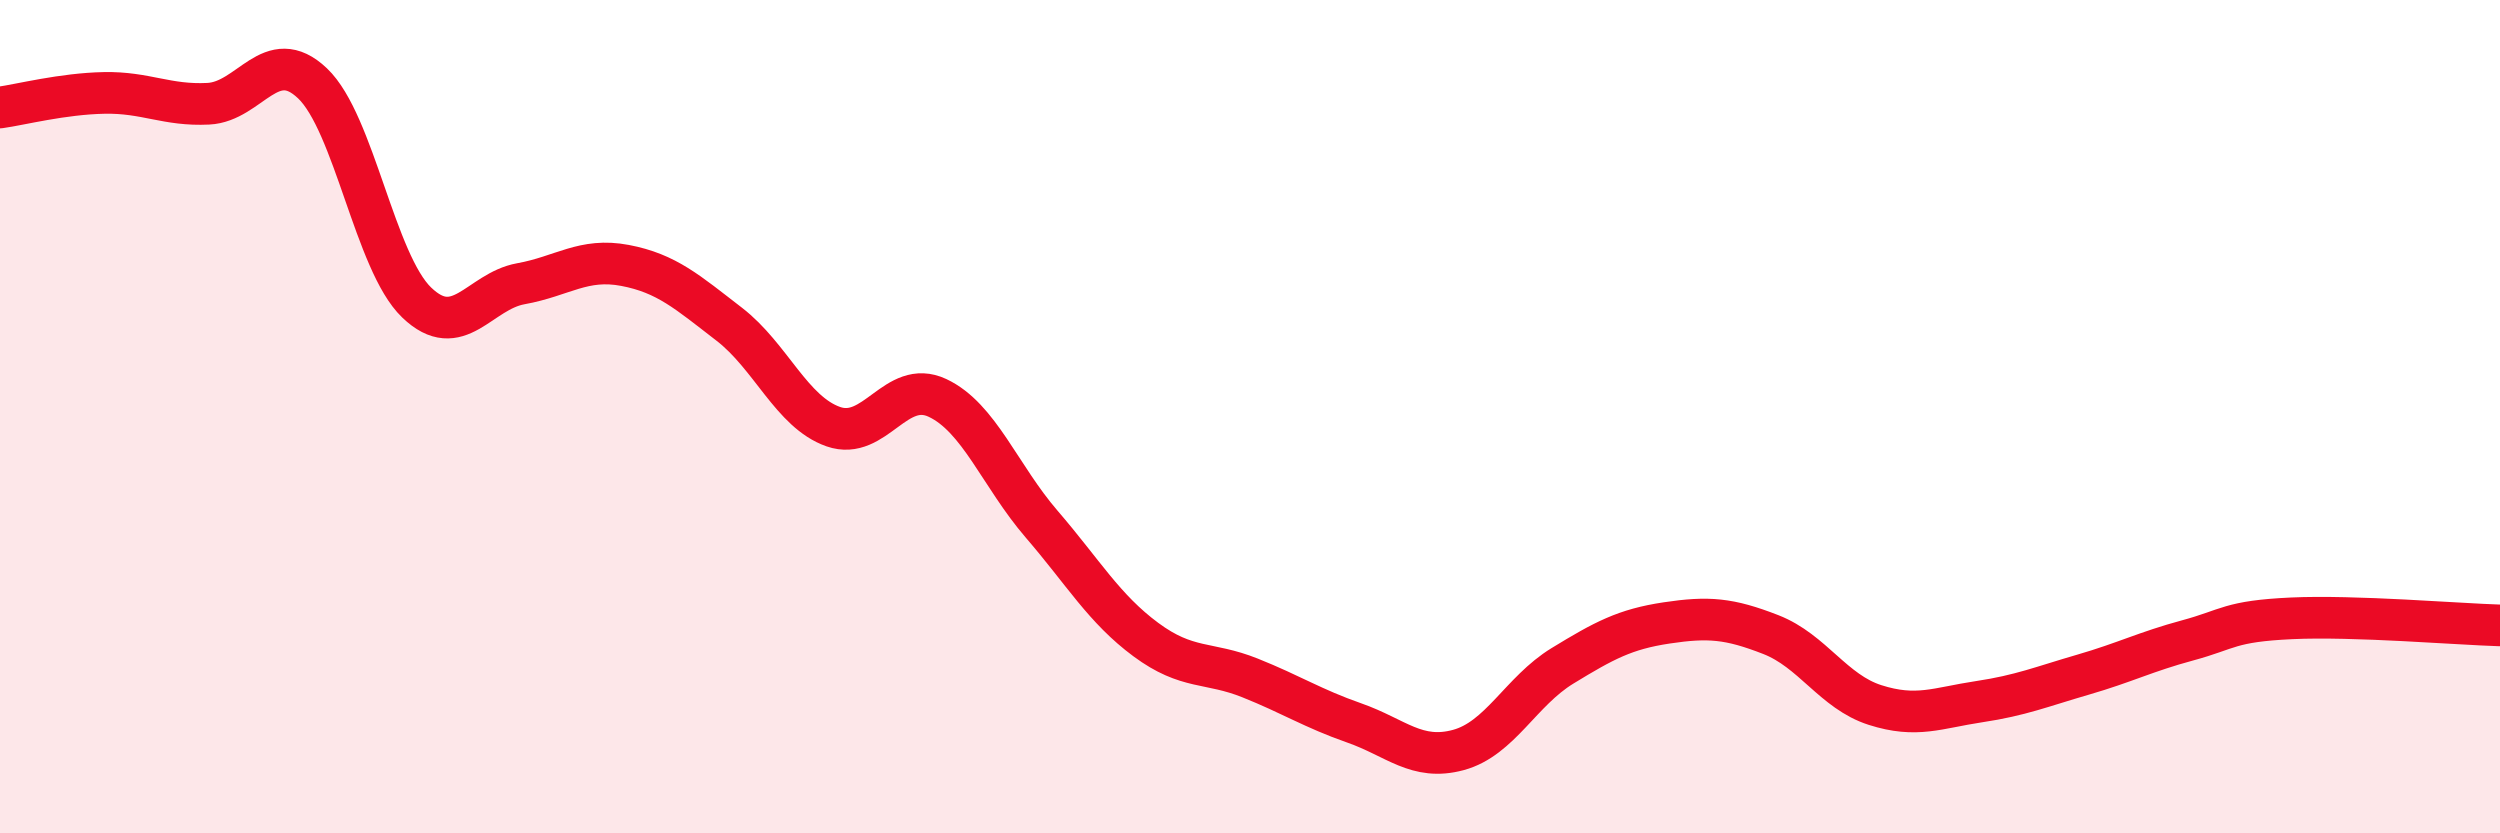 
    <svg width="60" height="20" viewBox="0 0 60 20" xmlns="http://www.w3.org/2000/svg">
      <path
        d="M 0,2.58 C 0.5,2.51 1.5,2.25 2.5,2.23 C 3.5,2.21 4,2.54 5,2.49 C 6,2.44 6.5,1.05 7.5,2 C 8.5,2.95 9,6.3 10,7.26 C 11,8.22 11.5,6.99 12.5,6.81 C 13.5,6.63 14,6.18 15,6.37 C 16,6.56 16.5,7.01 17.5,7.78 C 18.5,8.55 19,9.89 20,10.24 C 21,10.59 21.5,9.08 22.5,9.55 C 23.5,10.02 24,11.42 25,12.58 C 26,13.74 26.5,14.61 27.5,15.35 C 28.5,16.09 29,15.87 30,16.27 C 31,16.67 31.5,17 32.5,17.35 C 33.5,17.7 34,18.27 35,18 C 36,17.73 36.5,16.59 37.5,15.98 C 38.5,15.37 39,15.1 40,14.95 C 41,14.8 41.5,14.84 42.5,15.23 C 43.5,15.62 44,16.6 45,16.92 C 46,17.24 46.5,16.99 47.5,16.84 C 48.5,16.69 49,16.48 50,16.19 C 51,15.9 51.5,15.64 52.5,15.37 C 53.5,15.1 53.5,14.91 55,14.84 C 56.5,14.77 59,14.98 60,15.01L60 20L0 20Z"
        fill="#EB0A25"
        opacity="0.1"
        stroke-linecap="round"
        stroke-linejoin="round"
      />
      <path
        d="M 0,2.58 C 0.5,2.51 1.5,2.25 2.5,2.23 C 3.5,2.21 4,2.54 5,2.49 C 6,2.44 6.5,1.05 7.5,2 C 8.5,2.95 9,6.3 10,7.26 C 11,8.22 11.5,6.99 12.5,6.81 C 13.5,6.63 14,6.18 15,6.37 C 16,6.56 16.5,7.01 17.5,7.78 C 18.5,8.55 19,9.89 20,10.24 C 21,10.59 21.5,9.08 22.5,9.55 C 23.5,10.02 24,11.42 25,12.58 C 26,13.74 26.5,14.61 27.5,15.35 C 28.5,16.09 29,15.87 30,16.27 C 31,16.67 31.5,17 32.5,17.35 C 33.5,17.7 34,18.27 35,18 C 36,17.73 36.5,16.59 37.5,15.98 C 38.5,15.37 39,15.1 40,14.95 C 41,14.8 41.5,14.84 42.5,15.23 C 43.5,15.62 44,16.6 45,16.92 C 46,17.24 46.5,16.99 47.5,16.84 C 48.5,16.69 49,16.48 50,16.19 C 51,15.9 51.5,15.64 52.5,15.37 C 53.5,15.1 53.5,14.91 55,14.84 C 56.5,14.77 59,14.98 60,15.01"
        stroke="#EB0A25"
        stroke-width="1"
        fill="none"
        stroke-linecap="round"
        stroke-linejoin="round"
      />
    </svg>
  